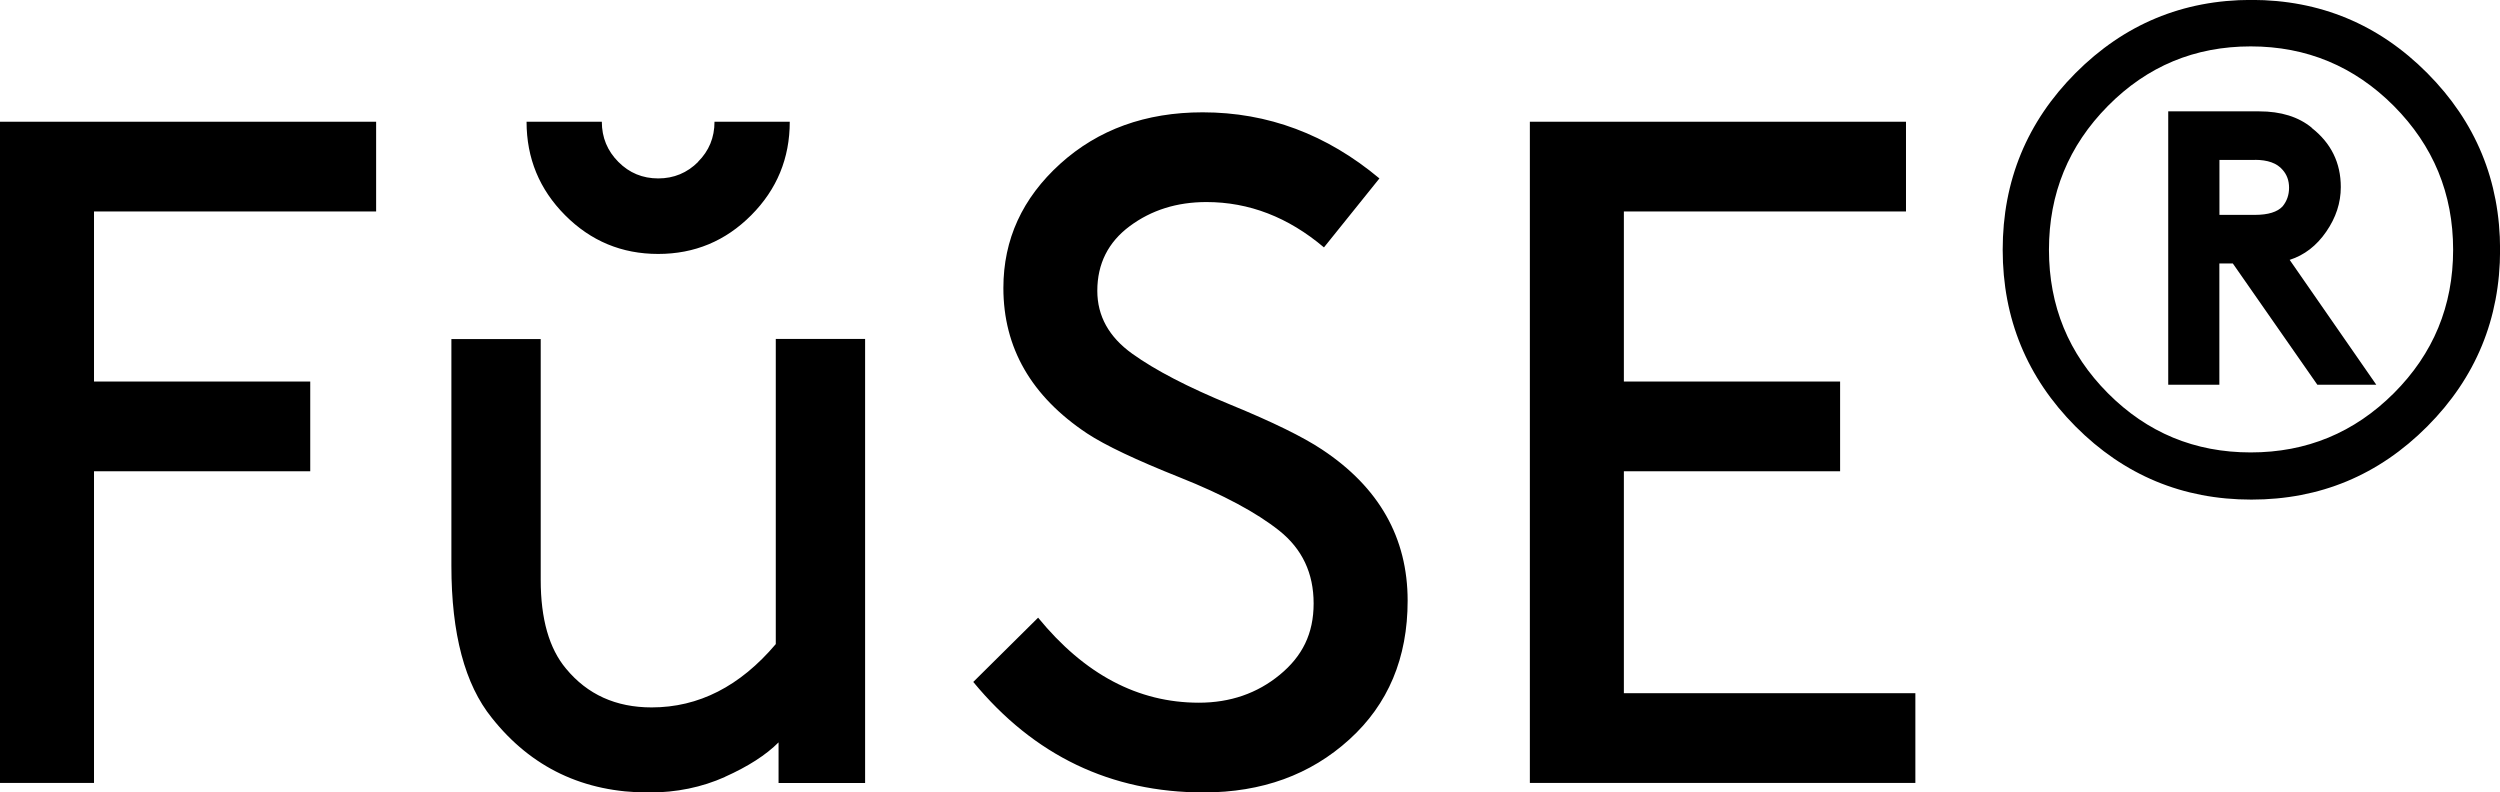 <svg width="732" height="232" viewBox="0 0 732 232" fill="none" xmlns="http://www.w3.org/2000/svg">
<g clip-path="url(#clip0_730_3258)">
<path d="M27.526 61.919H110.13V35.645H0V229.242H27.526V137.984H90.839V111.71H27.526V61.919ZM204.426 47.39C201.224 50.608 197.31 52.242 192.735 52.242C188.16 52.242 184.245 50.633 181.043 47.39C177.84 44.173 176.214 40.241 176.214 35.645H154.178C154.178 46.343 157.939 55.459 165.463 63.017C172.986 70.575 182.06 74.354 192.709 74.354C203.359 74.354 212.433 70.575 219.956 63.017C227.479 55.459 231.241 46.343 231.241 35.645H209.205C209.205 40.266 207.603 44.173 204.375 47.39H204.426ZM212.28 227.455C219.066 224.416 224.302 221.046 227.962 217.369V229.268H253.303V99.249H227.149V188.592C216.677 200.951 204.579 207.13 190.803 207.13C180.331 207.13 171.995 203.351 165.742 195.793C160.786 189.894 158.32 181.238 158.32 169.799V99.275H132.167V165.663C132.167 185.579 136.106 200.414 144.011 210.194C155.575 224.774 170.902 232.051 189.99 232.051C198.072 232.051 205.494 230.519 212.28 227.48V227.455ZM352.402 232.025C369.482 232.025 383.69 226.867 395.077 216.526C406.463 206.211 412.157 192.652 412.157 175.876C412.157 157.441 403.795 142.682 387.096 131.626C381.58 127.949 372.634 123.558 360.256 118.476C347.878 113.395 338.27 108.416 331.484 103.539C324.698 98.662 321.292 92.534 321.292 85.155C321.292 77.239 324.469 70.907 330.798 66.209C337.127 61.511 344.599 59.161 353.241 59.161C365.72 59.161 377.183 63.579 387.655 72.439L403.896 52.242C388.468 39.347 371.236 32.887 352.148 32.887C335.449 32.887 321.546 37.917 310.439 47.952C299.332 58.012 293.791 70.115 293.791 84.312C293.791 101.828 301.95 116.025 318.293 126.903C323.605 130.401 332.653 134.69 345.413 139.772C358.172 144.853 367.881 150.062 374.591 155.398C381.301 160.76 384.63 167.833 384.63 176.693C384.63 185.554 381.326 192.141 374.718 197.58C368.11 203.019 360.205 205.751 351.03 205.751C333.213 205.751 317.53 197.452 303.958 180.855L284.972 199.674C302.763 221.25 325.257 232.025 352.428 232.025H352.402ZM475.47 61.919H558.074V35.645H447.943V229.242H560.819V202.968H475.47V137.984H538.783V111.71H475.47V61.919ZM676.897 37.407C673.008 34.215 667.874 32.606 661.494 32.606H634.858V112.655H649.828V77.137H653.768L678.523 112.655H695.781L670.415 76.09C674.711 74.712 678.295 71.954 681.116 67.843C683.963 63.732 685.386 59.391 685.386 54.77C685.386 47.671 682.539 41.875 676.846 37.432L676.897 37.407ZM660.249 46.803C663.985 46.803 666.705 47.773 668.357 49.739C669.602 51.144 670.238 52.88 670.238 54.974C670.238 57.068 669.602 58.881 668.357 60.413C666.832 62.072 664.112 62.915 660.249 62.915H649.853V46.829H660.249V46.803ZM659.207 146.283C679.311 146.283 696.468 139.133 710.701 124.86C724.909 110.586 732.026 93.351 732.026 73.128C732.026 52.906 724.909 35.696 710.701 21.397C696.493 7.124 679.311 -0.026 659.207 -0.026C639.102 -0.026 621.946 7.124 607.713 21.397C593.505 35.67 586.388 52.931 586.388 73.128C586.388 93.326 593.505 110.561 607.713 124.86C621.921 139.133 639.077 146.283 659.207 146.283ZM659.003 13.584C675.372 13.584 689.326 19.405 700.915 31.023C712.48 42.667 718.275 56.685 718.275 73.128C718.275 89.572 712.48 103.565 700.915 115.132C689.326 126.698 675.372 132.469 659.003 132.469C642.635 132.469 628.707 126.698 617.193 115.132C605.679 103.565 599.935 89.572 599.935 73.128C599.935 56.685 605.679 42.667 617.193 31.023C628.707 19.38 642.635 13.584 659.003 13.584Z" fill="black"/>
</g>
<defs>
<clipPath id="clip0_730_3258">
<rect width="732" height="232" fill="white"/>
</clipPath>
</defs>
</svg>
